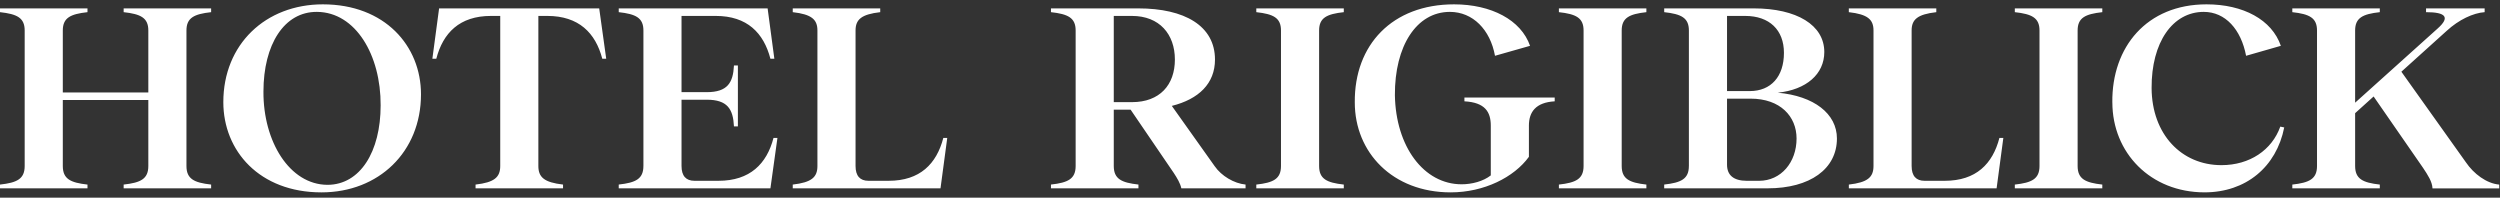 <svg width="1151" height="91" fill="none" xmlns="http://www.w3.org/2000/svg"><rect width="100%" height="100%" fill="#333333" stroke="none"/><g clip-path="url(#a)"><path d="M495.227 76.415V14.033c0-5.826-3.487-7.566-11.362-8.432v-1.74h40.151c21.427 0 35.366 8.06 35.366 23.564 0 11.038-7.488 18.232-19.877 21.33l19.751 27.78c3.099 4.468 8.911 7.939 14.2 8.433v1.74h-29.563c-.514-2.355-1.937-4.71-3.487-7.073l-19.877-29.148h-7.749v25.919c0 5.956 3.487 7.687 11.362 8.561v1.74h-40.277v-1.74c7.875-.865 11.362-2.605 11.362-8.561v.008Zm25.941-29.39c12.777 0 19.751-7.939 19.751-19.6 0-11.66-7.1-20.092-19.751-20.092h-8.388v39.691h8.388Zm68.597 29.39V14.033c0-5.826-3.487-7.566-11.362-8.432v-1.74h40.277v1.74c-7.875.866-11.362 2.606-11.362 8.432v62.382c0 5.955 3.487 7.687 11.362 8.561v1.74h-40.277v-1.74c7.875-.865 11.362-2.606 11.362-8.561Zm33.979-29.27C623.483 20.605 641.044 2 669.445 2c17.165 0 30.852 7.194 34.988 19.097l-16.138 4.588c-2.198-12.033-10.2-20.214-20.787-20.214-15.363 0-25.428 15.747-25.301 38.324.387 23.686 13.299 41.051 30.725 41.051 4.776 0 9.939-1.368 13.426-4.094V57.81c0-6.328-2.712-10.665-12.137-11.159v-1.74h41.565v1.74c-8.776.494-11.875 4.96-11.875 11.159v14.388c-6.839 9.427-20.653 16.37-36.015 16.37-26.726 0-44.152-18.353-44.152-41.423Zm105.333 29.27V14.033c0-5.826-3.487-7.566-11.362-8.432v-1.74h40.277v1.74c-7.876.866-11.363 2.606-11.363 8.432v62.382c0 5.955 3.487 7.687 11.363 8.561v1.74h-40.277v-1.74c7.875-.865 11.362-2.606 11.362-8.561Zm48.486 0V14.033c0-5.826-3.488-7.566-11.363-8.432v-1.74h41.178c19.877 0 32.528 7.688 32.528 20.093 0 10.172-8.262 17.365-21.427 18.725 16.652 1.489 27.239 9.67 27.239 21.088 0 14.015-12.389 22.94-31.888 22.94h-47.639v-1.74c7.875-.865 11.363-2.605 11.363-8.561l.009.008Zm43.764-52.089c0-10.544-6.713-16.993-17.814-16.993h-8.389v34.601h10.452c9.813 0 15.751-6.7 15.751-17.608Zm5.811 39.44c0-10.171-7.487-18.352-21.174-18.352h-10.84V75.8c0 4.71 2.838 7.445 9.164 7.445h5.55c10.2 0 17.3-8.562 17.3-19.47v-.008Zm24.058 21.21c8.651-.995 11.363-3.35 11.363-8.561V14.033c0-5.082-2.712-7.445-11.363-8.432v-1.74h40.277v1.74c-8.65.996-11.362 3.35-11.362 8.432v62.382c0 4.588 2.064 6.821 5.938 6.821h9.299c14.462 0 22.076-7.817 25.175-19.72h1.811l-3.099 23.191h-68.03v-1.74l-.009.01Zm87.79-8.561V14.033c0-5.826-3.487-7.566-11.362-8.432v-1.74h40.277v1.74c-7.876.866-11.363 2.606-11.363 8.432v62.382c0 5.955 3.487 7.687 11.363 8.561v1.74h-40.277v-1.74c7.875-.865 11.362-2.606 11.362-8.561Zm33.528-29.27C972.253 21.6 988.391 2 1015.89 2c16.91 0 30.08 7.073 34.21 19.097l-16 4.588c-2.32-12.154-9.55-20.214-19.49-20.214-14.33 0-24.138 14.016-24.012 35.095.126 21.33 13.812 35.468 32.142 35.468 13.04 0 23.24-6.943 27.11-17.738l1.81.372c-3.61 18.231-17.69 29.892-36.66 29.892-24.915 0-42.468-18.231-42.468-41.423l-.018.009ZM1115.66 77.41l-22.85-32.991-8.51 7.687v24.309c0 5.955 3.49 7.687 11.36 8.561v1.74h-40.28v-1.74c7.88-.865 11.37-2.606 11.37-8.561V14.033c0-5.826-3.49-7.566-11.37-8.432v-1.74h40.28v1.74c-7.87.866-11.36 2.606-11.36 8.432v33.243l38.08-34.23c5.67-5.081 3.74-7.445-5.43-7.445v-1.74h26.98v1.74c-5.29.373-11.88 3.472-17.43 8.562l-20.91 18.855 29.69 41.674c3.61 5.332 9.55 9.8 15.36 10.293v1.74h-30.72c-.13-3.1-2.2-6.198-4.26-9.306v-.009ZM68.29 76.415V46.029H28.916v30.386c0 5.955 3.487 7.687 11.362 8.561v1.74H0v-1.74c7.875-.865 11.362-2.606 11.362-8.561V14.033c0-5.826-3.487-7.566-11.362-8.432v-1.74h40.277v1.74c-7.875.866-11.362 2.606-11.362 8.432v28.524H68.29V14.033c0-5.826-3.487-7.566-11.363-8.432v-1.74h40.277v1.74c-7.875.866-11.362 2.606-11.362 8.432v62.382c0 5.955 3.487 7.687 11.362 8.561v1.74H56.928v-1.74c7.876-.865 11.363-2.606 11.363-8.561Zm34.529-29.39C102.819 20.36 122.309 2 148.646 2c28.528 0 45.179 19.097 45.179 41.423 0 26.542-19.49 45.146-45.827 45.146-28.528 0-45.179-19.097-45.179-41.545Zm72.427 1.48c.126-23.07-11.489-42.912-29.303-43.034-15.101-.12-24.652 15.011-24.652 36.714-.127 22.94 12.002 42.791 29.428 42.912 15.102 0 24.527-15.253 24.527-36.584v-.008Zm83.978 36.471v1.74h-40.277v-1.74c8.65-.995 11.362-3.35 11.362-8.561V7.333h-4.262c-14.462 0-22.076 7.817-25.176 19.72h-1.811l3.1-23.192h73.715l3.226 23.192h-1.811c-3.1-11.903-10.84-19.72-25.302-19.72h-4.127v69.082c0 5.21 2.712 7.566 11.363 8.561Zm37.006-8.561V14.033c0-5.826-3.487-7.566-11.363-8.432v-1.74h68.543l3.1 23.192h-1.811c-3.1-11.903-10.714-19.72-25.175-19.72h-15.751v35.095h11.615c9.551 0 12.137-4.337 12.524-12.276h1.811v28.031h-1.811c-.387-7.938-2.973-12.275-12.524-12.275h-11.615v30.507c0 4.588 2.064 6.821 5.938 6.821h11.101c14.462 0 22.202-7.817 25.302-19.72h1.811l-3.226 23.191h-69.841v-1.74c7.876-.865 11.363-2.605 11.363-8.561l.009.008Zm68.75 8.561c8.65-.995 11.362-3.35 11.362-8.561V14.033c0-5.082-2.712-7.445-11.362-8.432v-1.74h40.277v1.74c-8.65.996-11.362 3.35-11.362 8.432v62.382c0 4.588 2.063 6.821 5.938 6.821h9.289c14.462 0 22.076-7.817 25.176-19.72h1.811l-3.1 23.191H364.98v-1.74.01Z" fill="#fff"/></g><defs><clipPath id="a"><path fill="#fff" d="M0 0h1150.64v90.569H0z"/></clipPath></defs></svg>